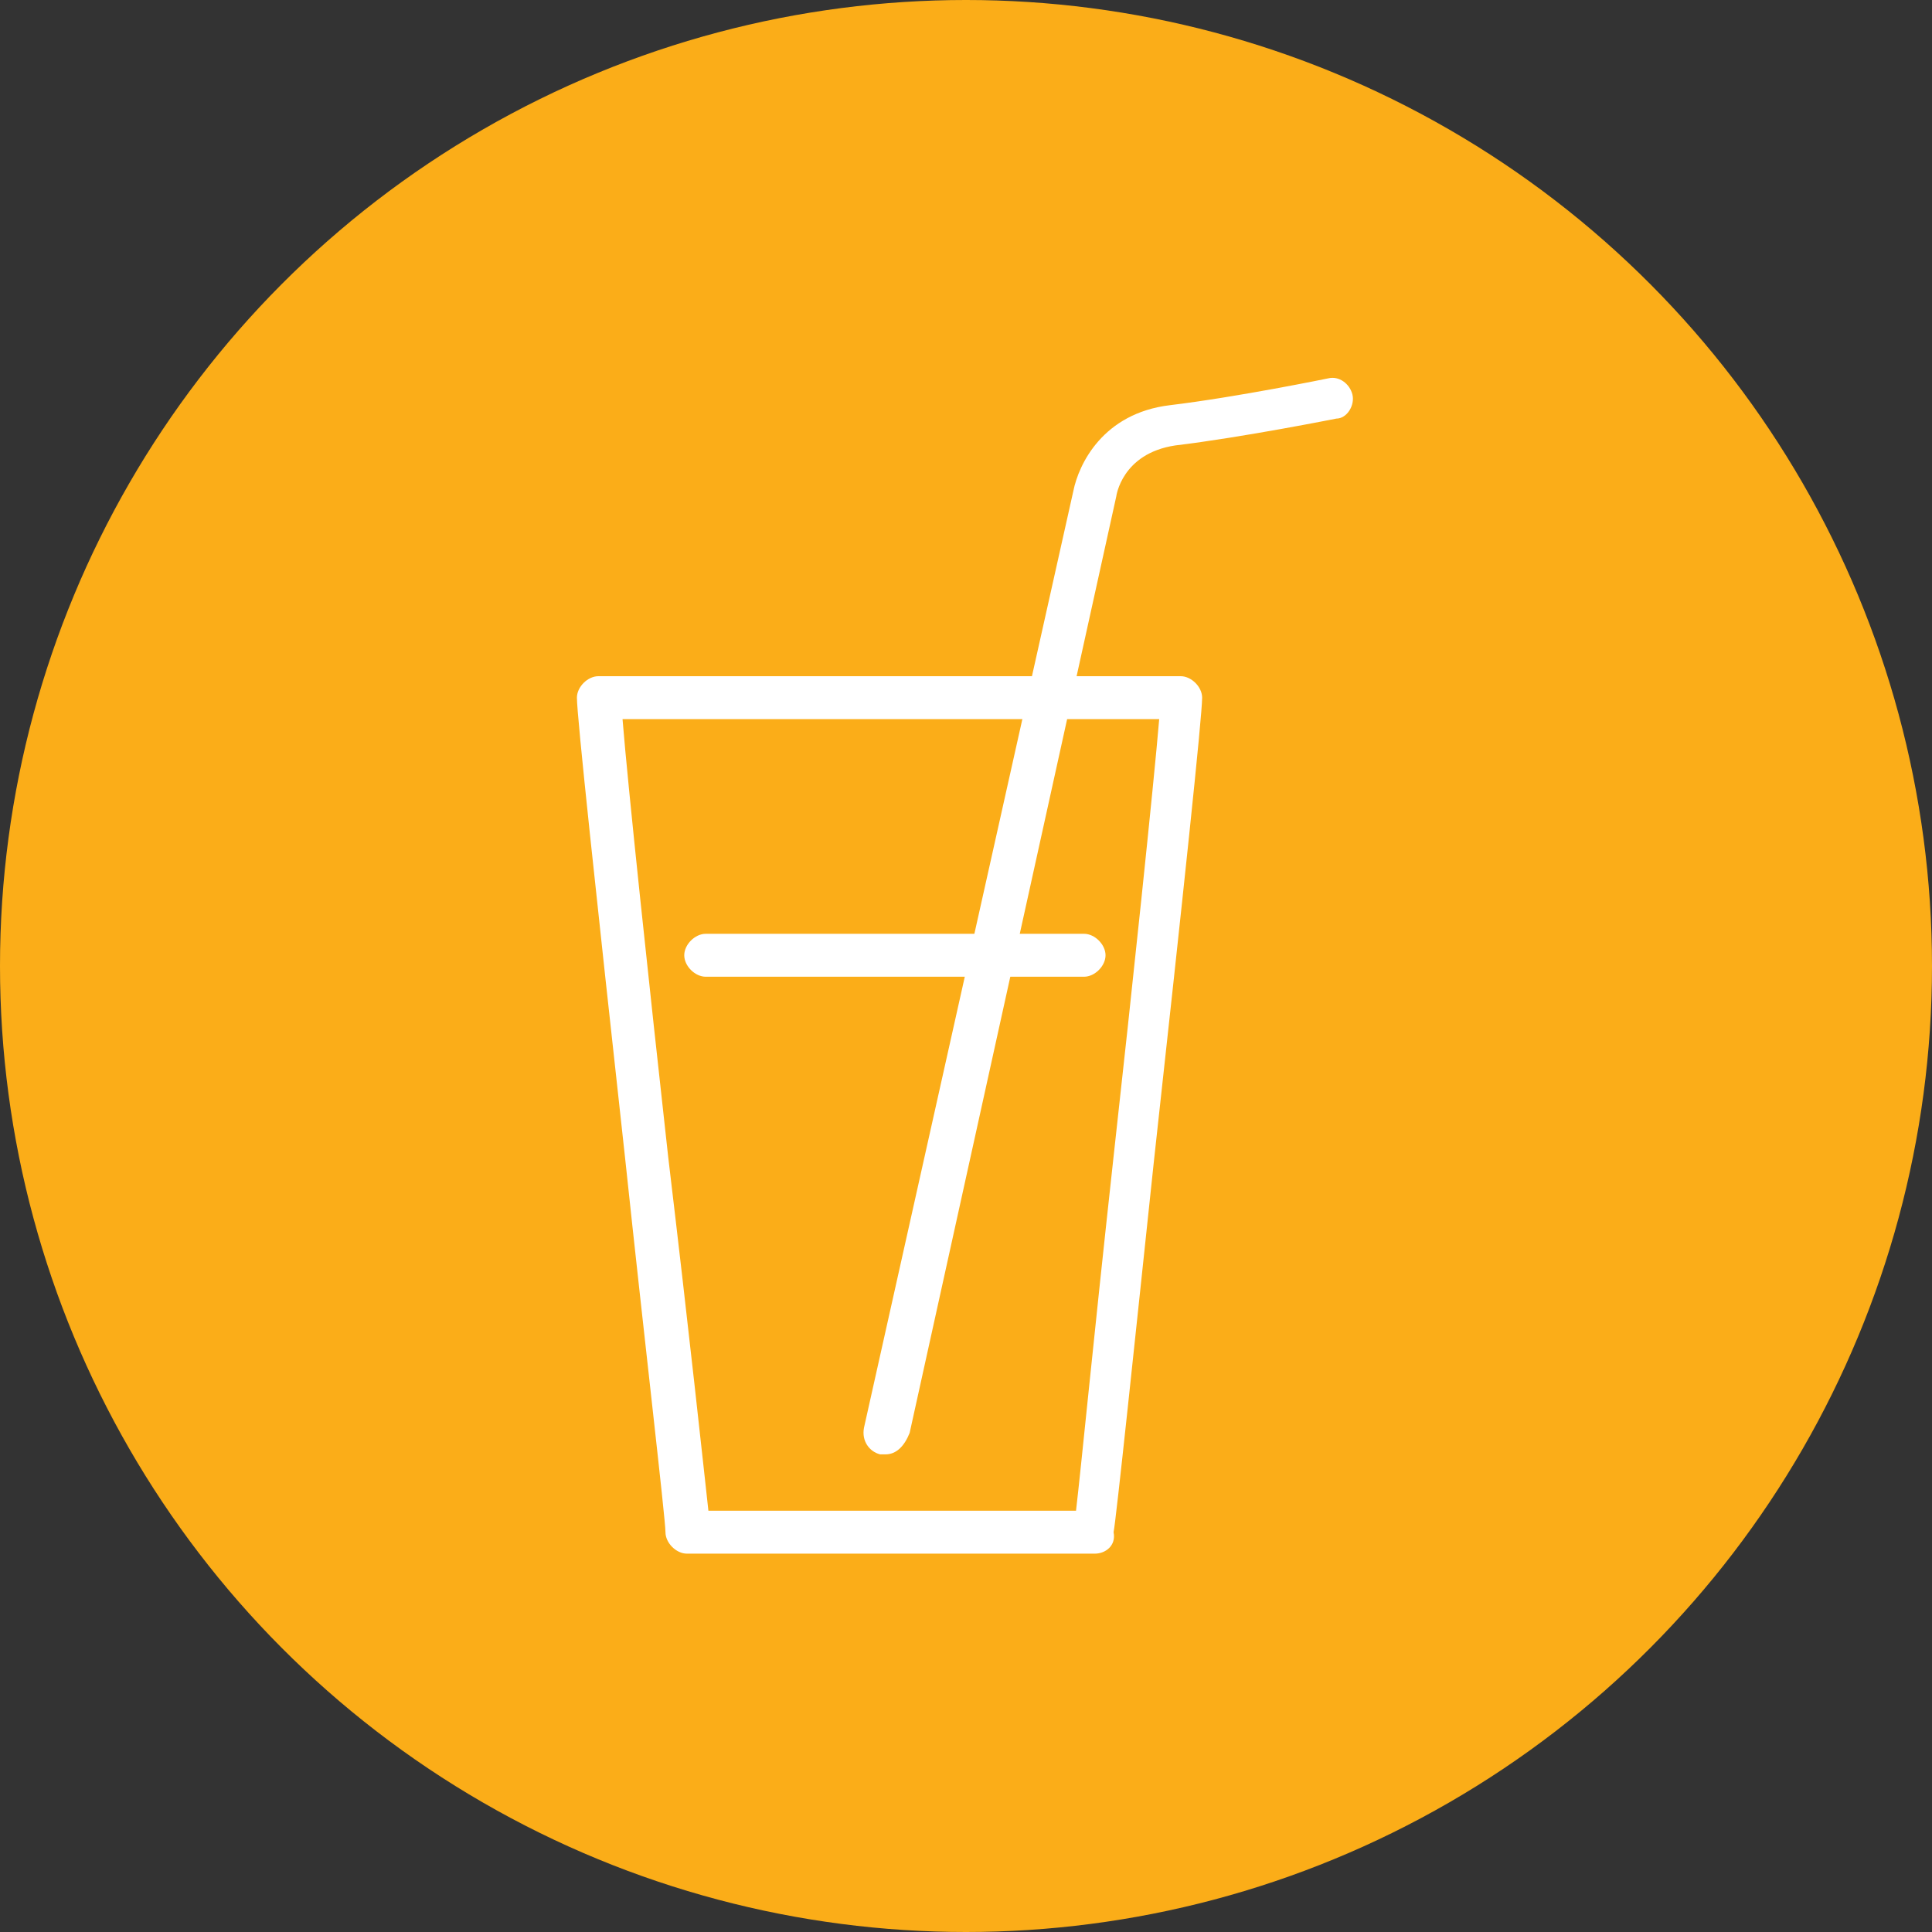 <?xml version="1.0" encoding="utf-8"?><!-- Generator: Adobe Illustrator 26.5.0, SVG Export Plug-In . SVG Version: 6.00 Build 0)  --><svg xmlns="http://www.w3.org/2000/svg" xmlns:xlink="http://www.w3.org/1999/xlink" version="1.1" id="Layer_2_00000076597039261228299950000009406944335090204606_66e44e39a6764" x="0px" y="0px" viewBox="0 0 72 72" style="enable-background:new 0 0 72 72;" xml:space="preserve" aria-hidden="true" width="72px" height="72px"><rect x="0" y="0" width="72" height="72" fill="#333333" stroke="none"/><defs><linearGradient class="cerosgradient" data-cerosgradient="true" id="CerosGradient_id499662d22" gradientUnits="userSpaceOnUse" x1="50%" y1="100%" x2="50%" y2="0%"><stop offset="0%" stop-color="#d1d1d1"/><stop offset="100%" stop-color="#d1d1d1"/></linearGradient><linearGradient/></defs>
<style type="text/css">
	.st0-66e44e39a6764{fill:#FBAD18;}
	.st1-66e44e39a6764{fill:#FFFFFF;}
</style>
<g id="NA_466e44e39a6764">
	<g>
		<circle class="st0-66e44e39a6764" cx="36" cy="36" r="36"/>
		<g>
			<path class="st1-66e44e39a6764" d="M26.4,56.3h13.7c0.2-1.7,0.6-5.9,1.4-13.2c0.7-6.3,1.5-13.9,1.7-16.3h-20c0.2,2.5,1,10,1.7,16.3     C25.7,49.8,26.2,54.5,26.4,56.3 M40.8,57.9H25.6c-0.4,0-0.8-0.4-0.8-0.8c0-0.5-0.8-7.3-1.5-13.9c-1.1-10-1.8-16.5-1.8-17.2     c0-0.4,0.4-0.8,0.8-0.8H44c0.4,0,0.8,0.4,0.8,0.8c0,0.7-0.7,7.3-1.8,17.3c-0.7,6.6-1.4,13.3-1.5,13.8     C41.6,57.6,41.2,57.9,40.8,57.9"/>
			<path class="st1-66e44e39a6764" d="M40.4,36.4H26.3c-0.4,0-0.8-0.4-0.8-0.8s0.4-0.8,0.8-0.8h14.1c0.4,0,0.8,0.4,0.8,0.8S40.8,36.4,40.4,36.4"/>
			<path class="st1-66e44e39a6764" d="M33,54.2c-0.1,0-0.1,0-0.2,0c-0.4-0.1-0.7-0.5-0.6-1L40,18.3c0.2-1,1.1-2.9,3.6-3.2s5.9-1,5.9-1     c0.4-0.1,0.8,0.2,0.9,0.6s-0.2,0.9-0.6,0.9c0,0-3.5,0.7-6,1c-2,0.3-2.2,1.9-2.2,1.9l0,0l-7.7,34.9C33.7,53.9,33.4,54.2,33,54.2"/>
		</g>
	</g>
</g>
</svg>
